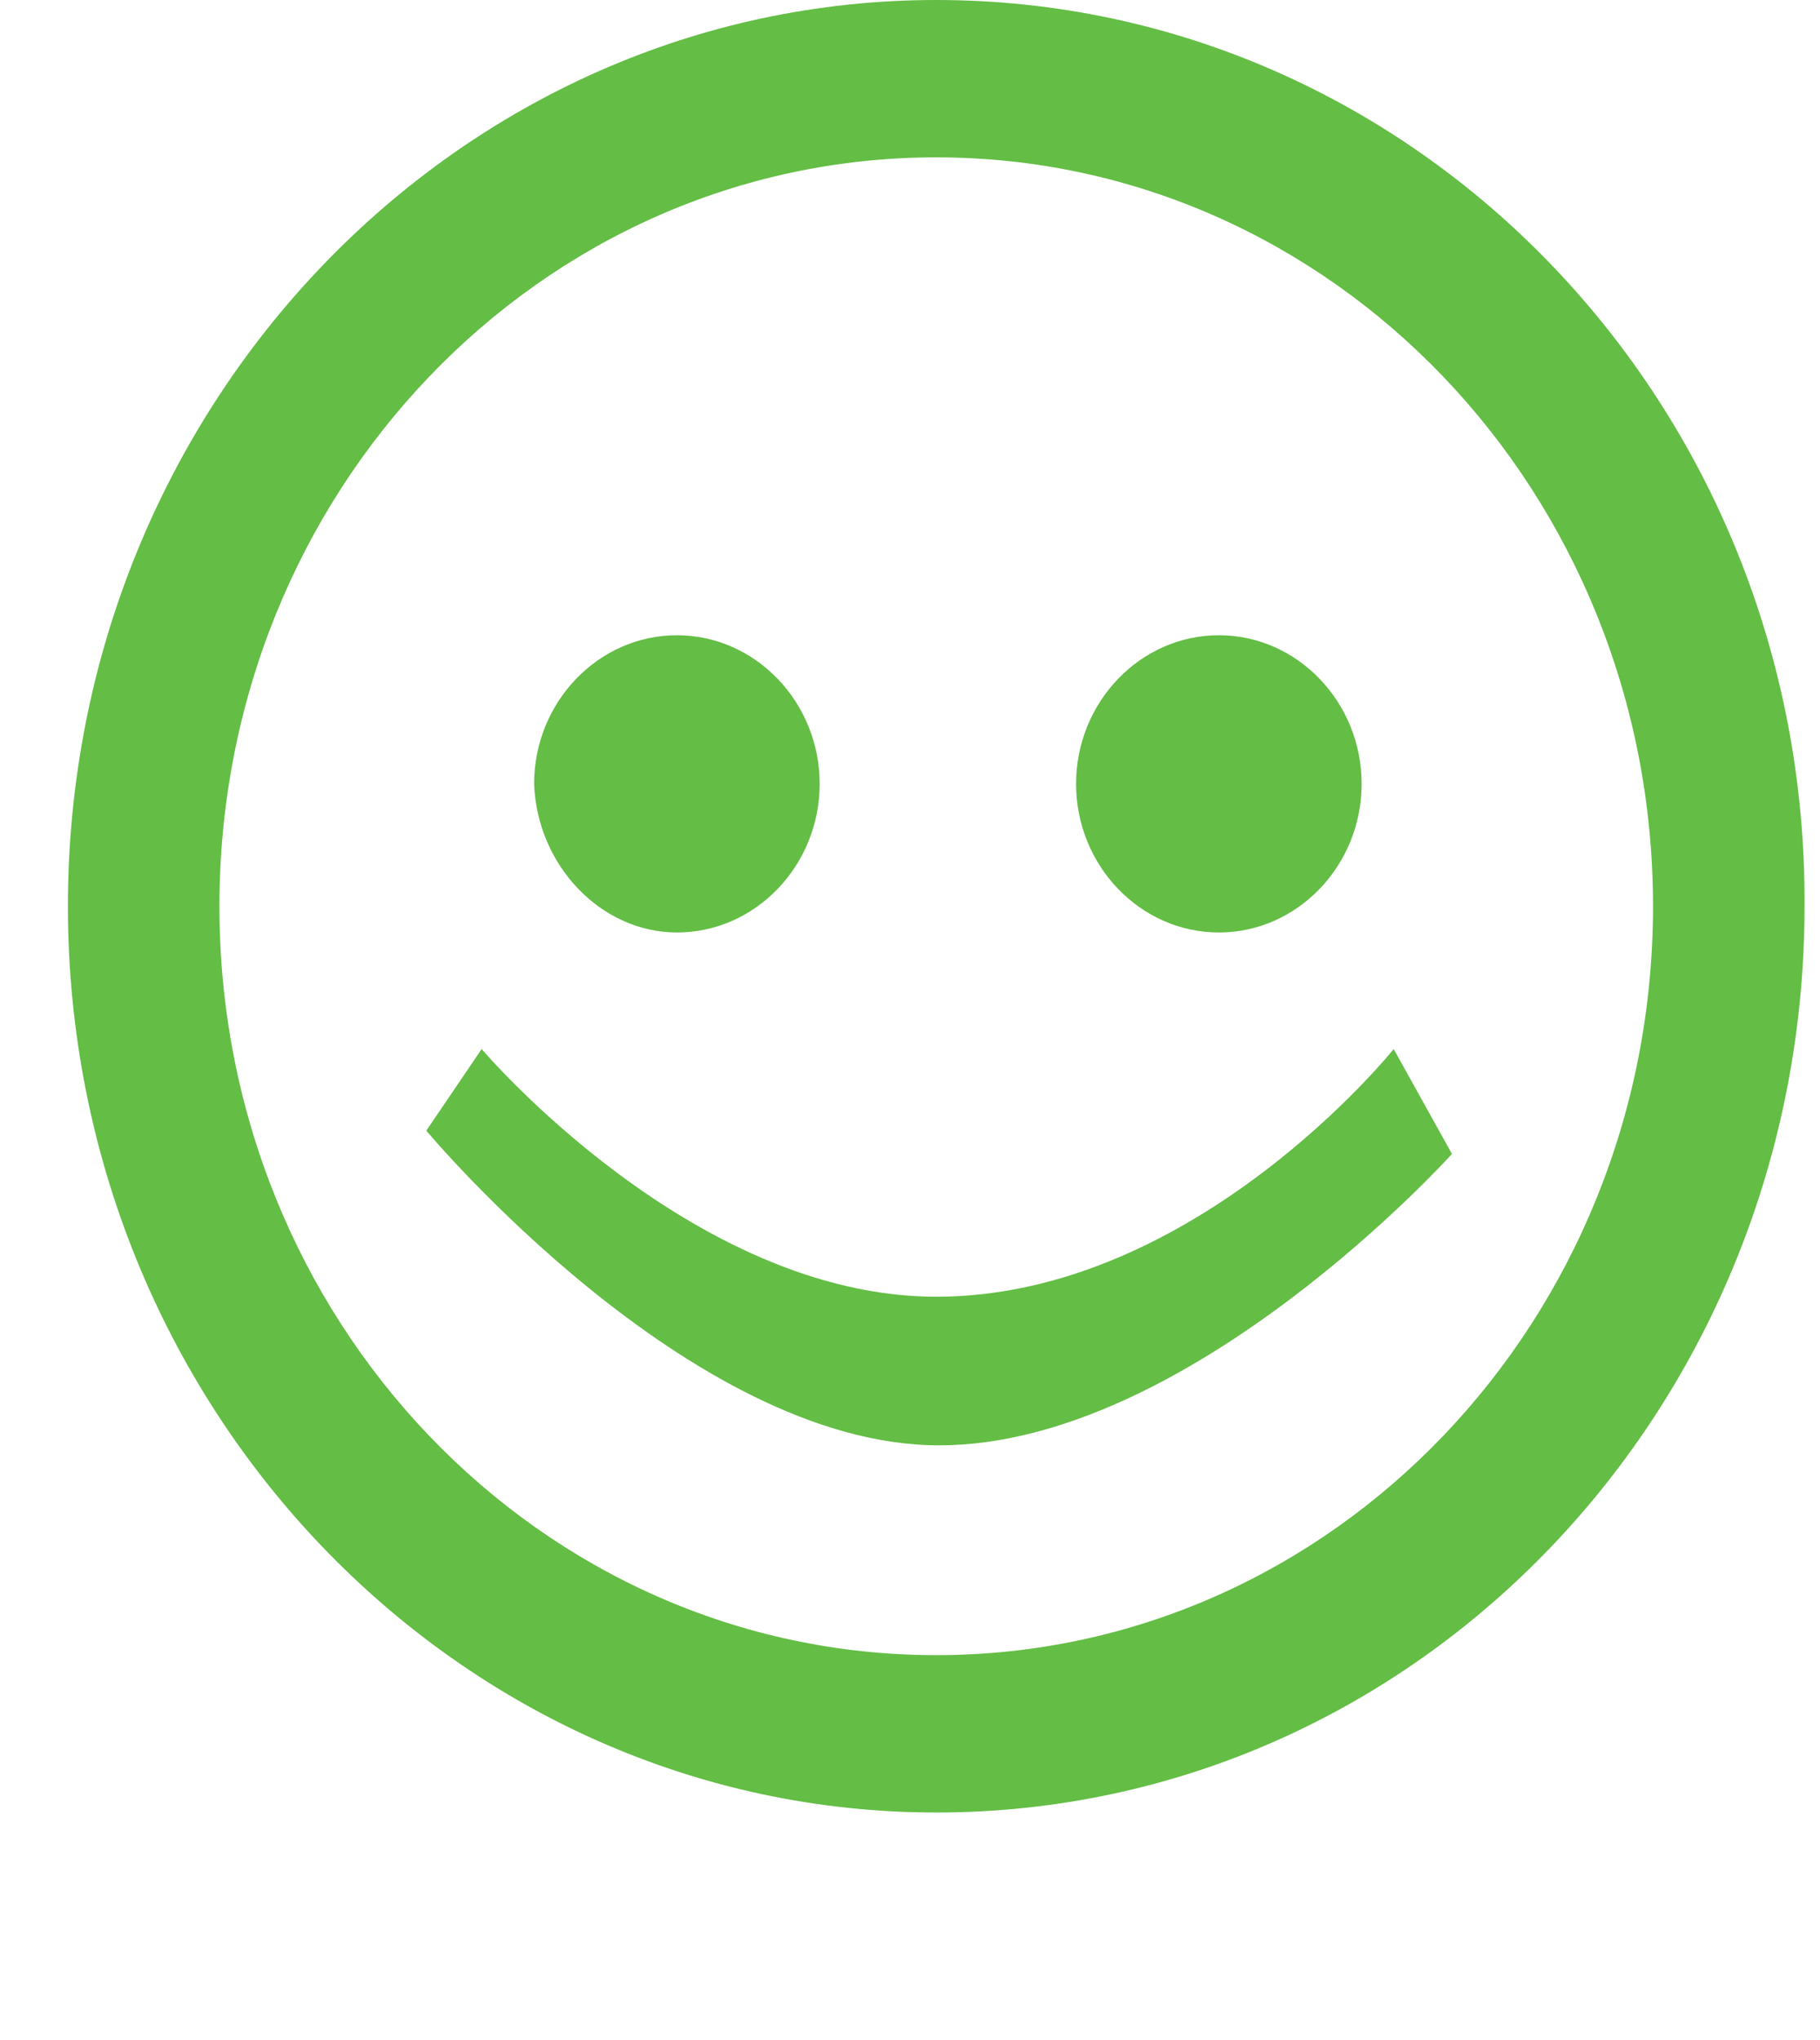 <?xml version="1.0" encoding="utf-8"?>
<!-- Generator: Adobe Illustrator 18.0.0, SVG Export Plug-In . SVG Version: 6.00 Build 0)  -->
<!DOCTYPE svg PUBLIC "-//W3C//DTD SVG 1.1//EN" "http://www.w3.org/Graphics/SVG/1.1/DTD/svg11.dtd">
<svg version="1.1" xmlns="http://www.w3.org/2000/svg" xmlns:xlink="http://www.w3.org/1999/xlink" x="0px" y="0px"
	 viewBox="0 0 62 70" enable-background="new 0 0 62 70" xml:space="preserve" width="58" height="65">
<g id="Layer_1" display="none">
	<path display="inline" fill="#68BD45" d="M16.8,26c-1,1-1,2.5,0,3.5c1,1,2.5,1,3.5,0c1-1,1-2.5,0-3.5C19.3,25,17.7,25,16.8,26z
		 M16.8,50.3c-1,1-1,2.5,0,3.5c1,1,2.5,1,3.5,0c1-1,1-2.5,0-3.5C19.3,49.4,17.7,49.4,16.8,50.3z M13.4,37.4c-1.4,0-2.5,1.1-2.5,2.5
		c0,1.4,1.1,2.5,2.5,2.5c1.4,0,2.5-1.1,2.5-2.5C15.9,38.5,14.8,37.4,13.4,37.4z M30.8,25.1c1.4,0,2.5-1.1,2.5-2.5
		c0-1.4-1.1-2.5-2.5-2.5c-1.4,0-2.5,1.1-2.5,2.5C28.3,24,29.4,25.1,30.8,25.1z M41.3,50.3c-1,1-1,2.5,0,3.5c1,1,2.5,1,3.5,0
		c1-1,1-2.5,0-3.5C43.8,49.4,42.2,49.4,41.3,50.3z M35.7,10.8V5.4c1.4,0,2.5-1.1,2.5-2.5c0-1.4-1.1-2.5-2.5-2.5h-9.9
		c-1.4,0-2.5,1.1-2.5,2.5c0,1.4,1.1,2.5,2.5,2.5v5.4c-4.5,0.8-8.6,2.5-12.2,5L9.8,12c-1-1-2.5-1-3.5,0l-3.5,3.5c-1,1-1,2.5,0,3.5
		l3.8,3.8C3.1,27.6,1,33.5,1,39.9c0,16.3,13.3,29.6,29.7,29.6c16.4,0,29.7-13.2,29.7-29.6C60.5,25.3,49.8,13.1,35.7,10.8z
		 M30.8,64.5C17.1,64.5,6,53.5,6,39.9c0-6.7,2.7-12.8,7.1-17.2l0.4-0.4c4.5-4.3,10.6-7,17.3-7c13.7,0,24.8,11,24.8,24.6
		C55.6,53.5,44.5,64.5,30.8,64.5z M48.1,37.4c-1.4,0-2.5,1.1-2.5,2.5c0,1.4,1.1,2.5,2.5,2.5c1.4,0,2.5-1.1,2.5-2.5
		C50.6,38.5,49.5,37.4,48.1,37.4z M30.8,54.6c-1.4,0-2.5,1.1-2.5,2.5c0,1.4,1.1,2.5,2.5,2.5c1.4,0,2.5-1.1,2.5-2.5
		C33.2,55.7,32.1,54.6,30.8,54.6z M41.3,26l-9.2,9.2c-0.4-0.1-0.9-0.2-1.3-0.2c-2.7,0-5,2.2-5,4.9c0,2.7,2.2,4.9,5,4.9
		c2.7,0,5-2.2,5-4.9c0-0.4-0.1-0.8-0.2-1.2l9.3-9.2c1-1,1-2.5,0-3.5C43.9,25,42.3,25,41.3,26z"/>
</g>
<g id="Layer_2" display="none">
	<g display="inline">
		<polygon fill="#64BD45" points="57.7,35.3 57.7,35.3 57.7,35.3 		"/>
		<path fill="#64BD45" d="M61.2,6.1l0-0.8l-0.8-0.3C60,4.7,52,1,34.4,1h-0.1C16.6,1,8.6,4.7,8.3,4.9L7.5,5.2l0,0.8
			c0,0.4-0.5,10.1,0.1,14.7l0.1,0.8c0.4,3.1,1.2,9.4,4.7,17.1c4.4,9.4,11.5,17.6,21.1,24.3l0.8,0.6l0.8-0.6
			c4.9-3.4,9.1-7.2,12.7-11.4l-6-13.7l-7.5,7.3l-0.1-33.4l23.9,22c1.9-5.4,2.4-9.8,2.7-12.2l0.1-0.9C61.7,16.2,61.2,6.5,61.2,6.1z
			 M16.9,36.6C13.7,29.7,13,23.9,12.7,21l-0.1-0.9l0,0l0,0c-0.4-2.7-0.3-8-0.2-11.5c2.7-0.9,8.2-2.2,17-2.6l0,5.8l0.1,33.4l0,8.2
			C24,48.4,19.8,42.8,16.9,36.6z M37.8,48.8l2.3-2.2l1.8,4.2c-2.3,2.4-4.9,4.6-7.7,6.8c-1-0.8-2-1.6-3-2.4L37.8,48.8z M56.1,20.1
			L56.1,20.1L56.1,20.1L56,21c-0.1,0.9-0.3,2-0.5,3.4L37.7,8.1l-2.4-2.2c11.1,0.1,18,1.8,21,2.7C56.4,11.9,56.5,17.3,56.1,20.1z"/>
		<path fill="#64BD45" d="M52.2,45.8c1.5-2.3,2.9-4.8,4-7.3c0.5-1.2,1-2.5,1.5-3.5H47.6L52.2,45.8z"/>
	</g>
</g>
<g id="Layer_3" display="none">
	<path display="inline" fill="#64BD45" d="M55.3,0H10.2c-2.8,0-5,2.2-5,4.9v54.1c0,2.7,2.2,4.9,5,4.9h45.1c2.8,0,5-2.2,5-4.9V4.9
		C60.4,2.2,58.1,0,55.3,0z M55.3,59.1H10.2V4.9h45.1V59.1z M45.3,32h2.5c1.4,0,2.5-1.1,2.5-2.5c0-1.4-1.1-2.5-2.5-2.5h-2.5
		c-1.4,0-2.5,1.1-2.5,2.5C42.8,30.9,43.9,32,45.3,32z M47.8,46.8h-2.5c-1.4,0-2.5,1.1-2.5,2.5c0,1.4,1.1,2.5,2.5,2.5h2.5
		c1.4,0,2.5-1.1,2.5-2.5C50.3,47.9,49.2,46.8,47.8,46.8z M25.3,17.2h15c1.4,0,2.5-1.1,2.5-2.5c0-1.4-1.1-2.5-2.5-2.5h-15
		c-1.4,0-2.5,1.1-2.5,2.5C22.8,16.1,23.9,17.2,25.3,17.2z M47.8,36.9h-2.5c-1.4,0-2.5,1.1-2.5,2.5c0,1.4,1.1,2.5,2.5,2.5h2.5
		c1.4,0,2.5-1.1,2.5-2.5C50.3,38,49.2,36.9,47.8,36.9z M17.7,51.7h17.6c1.4,0,2.5-1.1,2.5-2.5c0-1.4-1.1-2.5-2.5-2.5H17.7
		c-1.4,0-2.5,1.1-2.5,2.5C15.2,50.6,16.4,51.7,17.7,51.7z M17.7,32h17.6c1.4,0,2.5-1.1,2.5-2.5c0-1.4-1.1-2.5-2.5-2.5H17.7
		c-1.4,0-2.5,1.1-2.5,2.5C15.2,30.9,16.4,32,17.7,32z M17.7,41.8h17.6c1.4,0,2.5-1.1,2.5-2.5c0-1.4-1.1-2.5-2.5-2.5H17.7
		c-1.4,0-2.5,1.1-2.5,2.5C15.2,40.7,16.4,41.8,17.7,41.8z"/>
</g>
<g id="Layer_4">
	<g>
		<g>
			<path fill="#64BD45" d="M31.9,0C15.5,0,2.1,13.9,2.1,31.1c0,17.2,13.4,31.1,29.8,31.1c16.5,0,29.8-13.9,29.8-31.1
				C61.8,13.9,48.4,0,31.9,0z M31.9,56.8c-13.6,0-24.6-11.5-24.6-25.7s11-25.7,24.6-25.7c13.6,0,24.6,11.5,24.6,25.7
				S45.5,56.8,31.9,56.8z M23,32c2.7,0,4.9-2.3,4.9-5.1c0-2.8-2.2-5.1-4.9-5.1c-2.7,0-4.9,2.3-4.9,5.1C18.2,29.7,20.4,32,23,32z
				 M41.6,32c2.7,0,4.9-2.3,4.9-5.1c0-2.8-2.2-5.1-4.9-5.1c-2.7,0-4.9,2.3-4.9,5.1C36.7,29.7,38.9,32,41.6,32z M47.6,36
				c0,0-6.8,8.5-15.7,8.5c-8.4,0-15.6-8.5-15.6-8.5l-1.9,2.8c0,0,9,10.8,17.6,10.8c8.6,0,17.6-10,17.6-10L47.6,36z"/>
		</g>
	</g>
</g>
<g id="Layer_5">
</g>
</svg>

